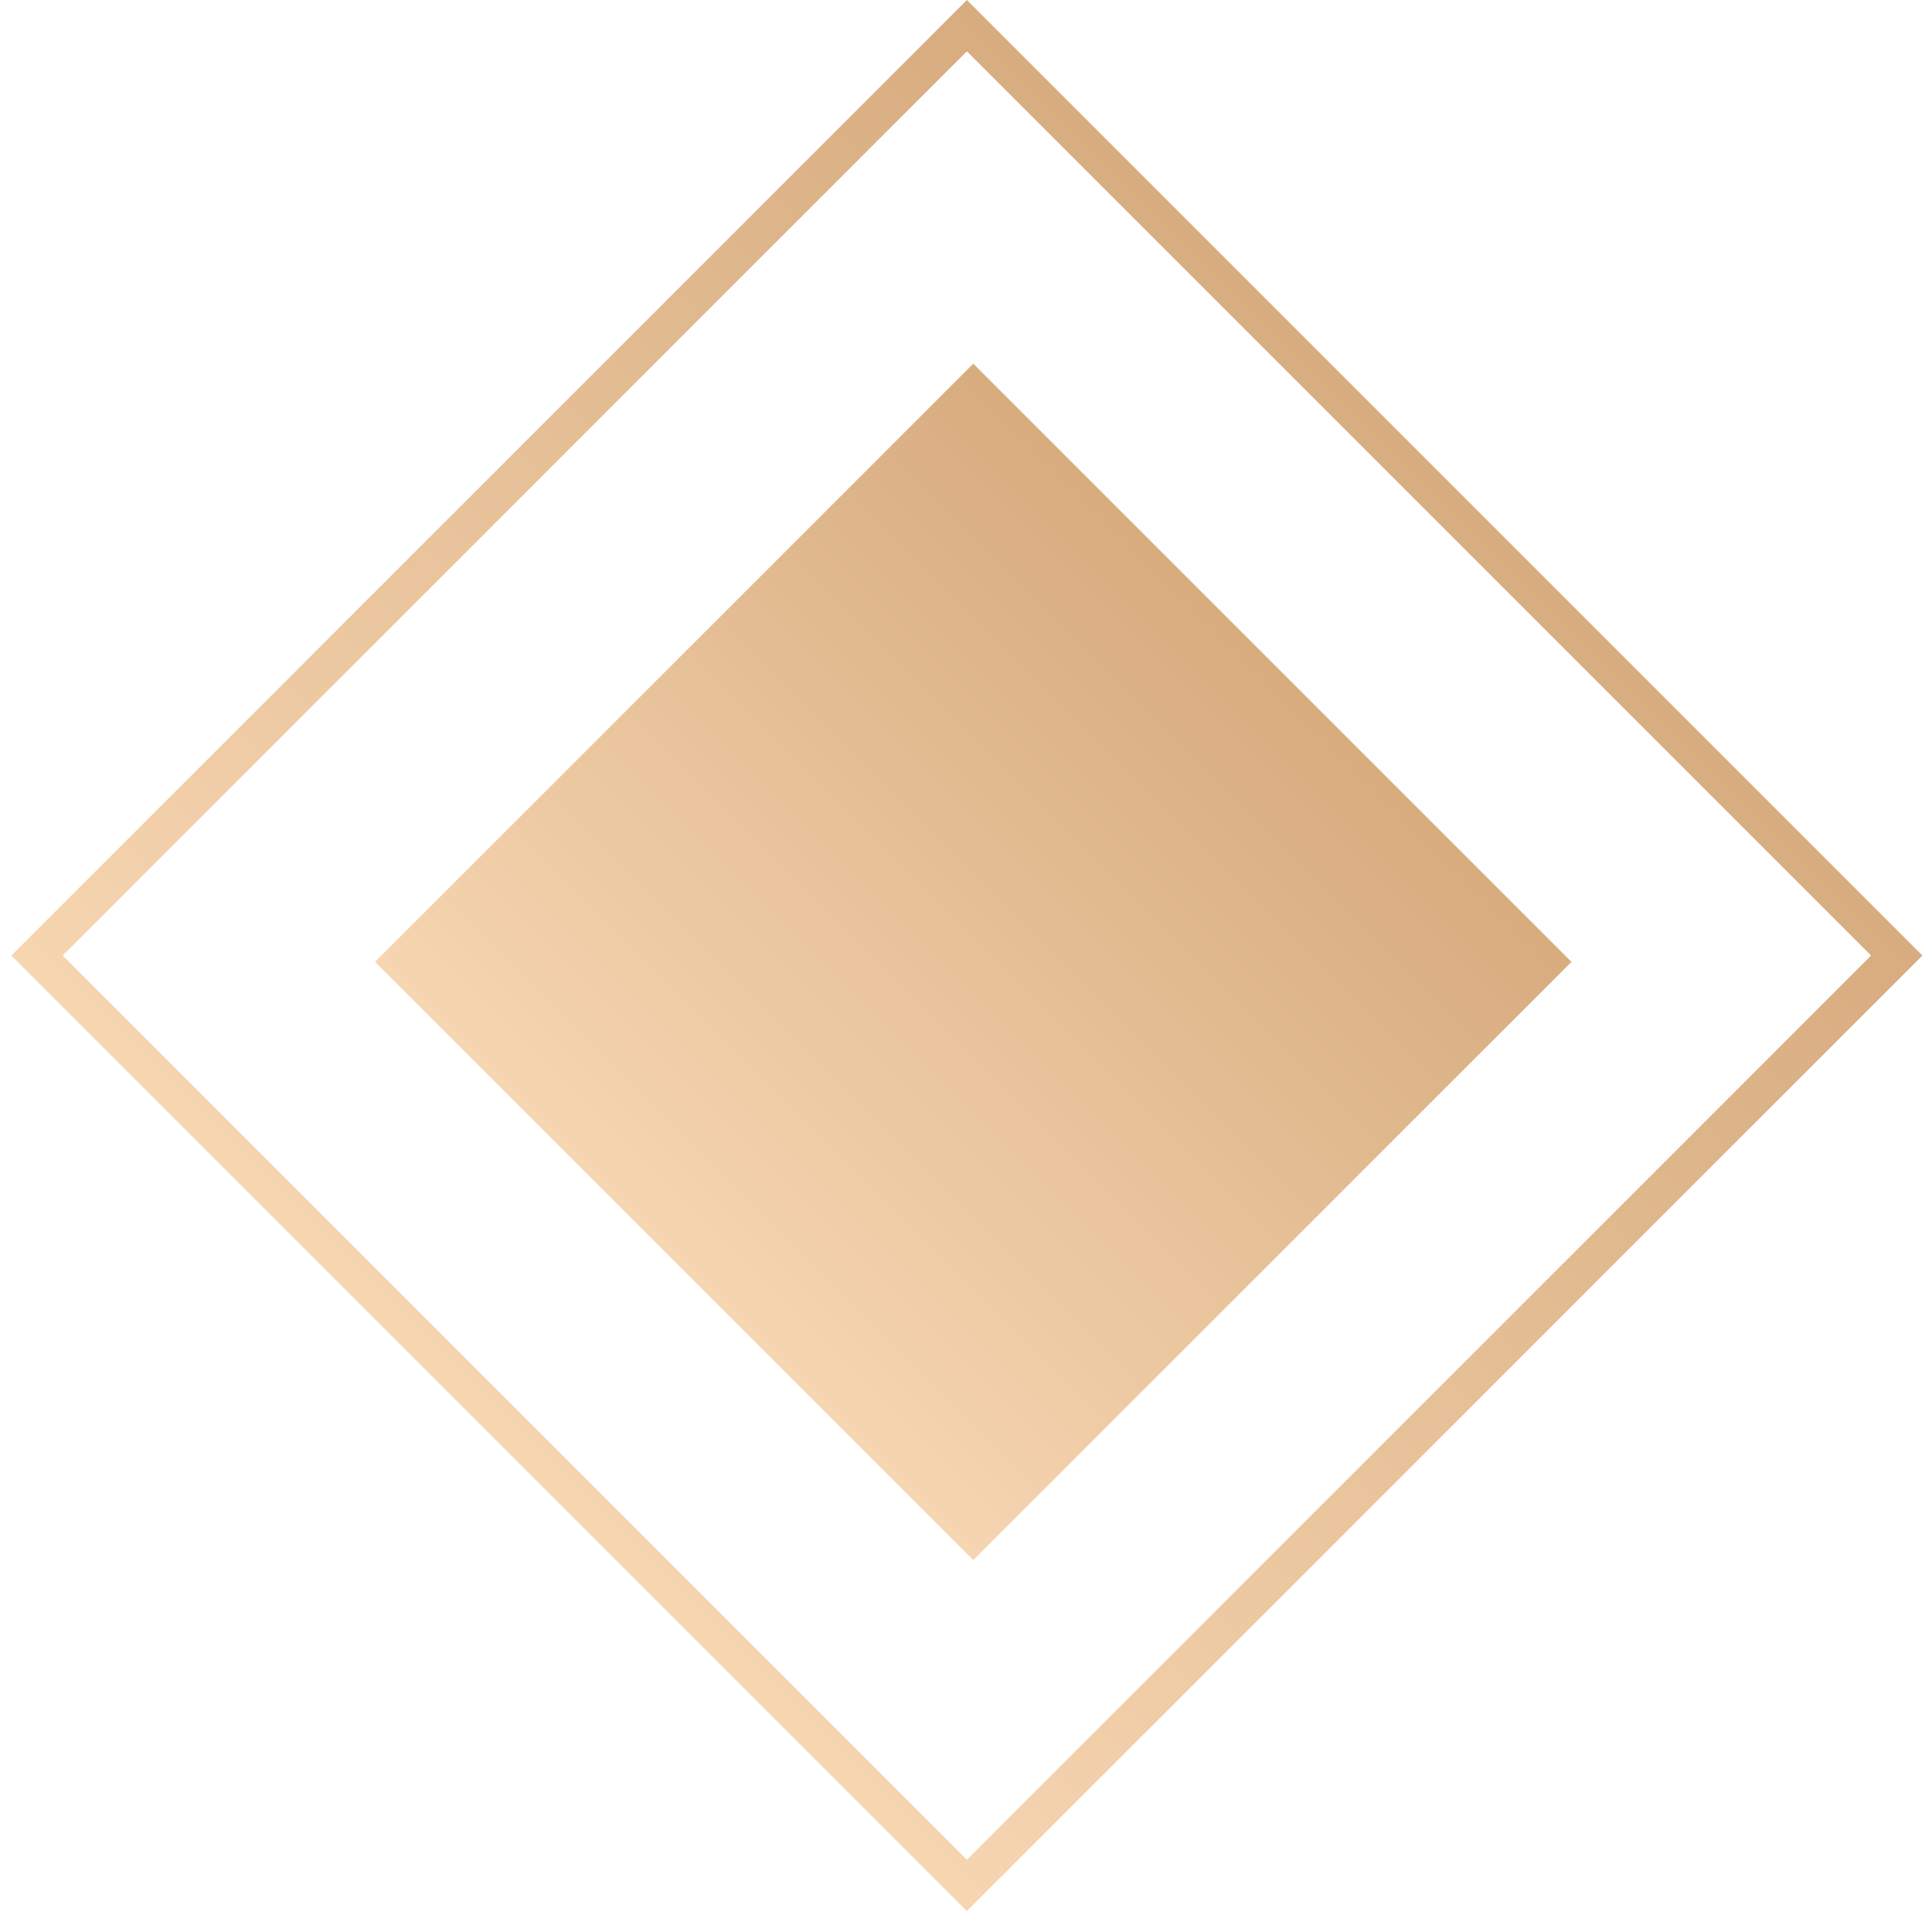 <?xml version="1.0" encoding="UTF-8"?> <svg xmlns="http://www.w3.org/2000/svg" width="85" height="85" viewBox="0 0 85 85" fill="none"><rect x="42.82" y="16" width="37.22" height="37.22" transform="rotate(45 42.82 16)" fill="url(#paint0_linear_430_17)"></rect><rect x="42.539" y="1.129" width="57.856" height="57.856" transform="rotate(45 42.539 1.129)" stroke="url(#paint1_linear_430_17)" stroke-width="1.597"></rect><defs><linearGradient id="paint0_linear_430_17" x1="61.43" y1="16" x2="61.43" y2="53.22" gradientUnits="userSpaceOnUse"><stop stop-color="#D7AC7F"></stop><stop offset="1" stop-color="#F6D5B1"></stop></linearGradient><linearGradient id="paint1_linear_430_17" x1="72.266" y1="0" x2="72.266" y2="59.453" gradientUnits="userSpaceOnUse"><stop stop-color="#D7AC7F"></stop><stop offset="1" stop-color="#F6D5B1"></stop></linearGradient></defs></svg> 